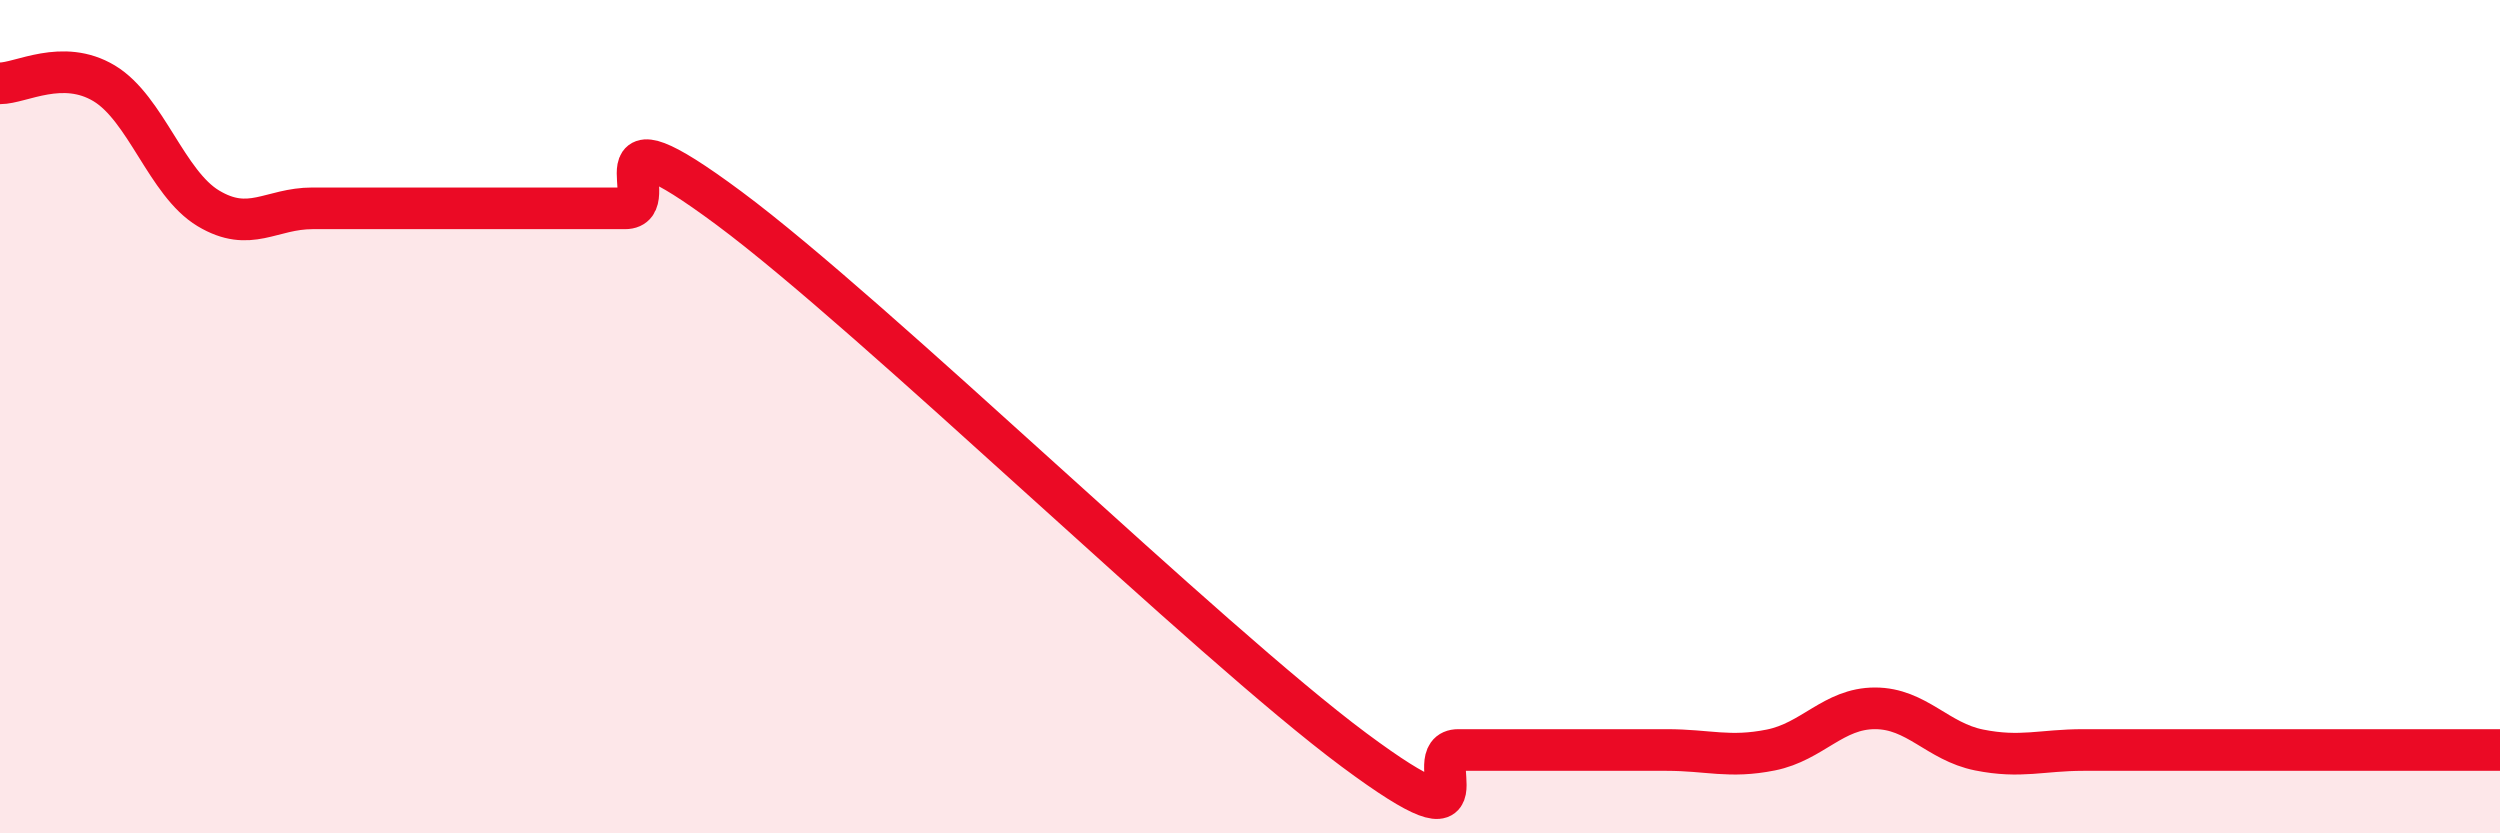 
    <svg width="60" height="20" viewBox="0 0 60 20" xmlns="http://www.w3.org/2000/svg">
      <path
        d="M 0,2 C 0.5,2 1.5,1.4 2.5,2 C 3.5,2.6 4,4.4 5,5 C 6,5.6 6.5,5 7.5,5 C 8.5,5 9,5 10,5 C 11,5 11.5,5 12.5,5 C 13.5,5 14,5 15,5 C 16,5 14,2.4 17.5,5 C 21,7.6 29,15.4 32.5,18 C 36,20.6 34,18 35,18 C 36,18 36.5,18 37.5,18 C 38.5,18 39,18 40,18 C 41,18 41.5,18.2 42.5,18 C 43.5,17.8 44,17 45,17 C 46,17 46.5,17.8 47.5,18 C 48.5,18.2 49,18 50,18 C 51,18 51.5,18 52.5,18 C 53.5,18 53.5,18 55,18 C 56.5,18 59,18 60,18L60 20L0 20Z"
        fill="#EB0A25"
        opacity="0.1"
        stroke-linecap="round"
        stroke-linejoin="round"
      />
      <path
        d="M 0,2 C 0.5,2 1.5,1.4 2.5,2 C 3.5,2.6 4,4.4 5,5 C 6,5.6 6.5,5 7.5,5 C 8.5,5 9,5 10,5 C 11,5 11.5,5 12.5,5 C 13.5,5 14,5 15,5 C 16,5 14,2.4 17.5,5 C 21,7.6 29,15.4 32.5,18 C 36,20.6 34,18 35,18 C 36,18 36.5,18 37.5,18 C 38.5,18 39,18 40,18 C 41,18 41.5,18.2 42.5,18 C 43.5,17.8 44,17 45,17 C 46,17 46.5,17.8 47.5,18 C 48.5,18.2 49,18 50,18 C 51,18 51.5,18 52.5,18 C 53.5,18 53.5,18 55,18 C 56.5,18 59,18 60,18"
        stroke="#EB0A25"
        stroke-width="1"
        fill="none"
        stroke-linecap="round"
        stroke-linejoin="round"
      />
    </svg>
  